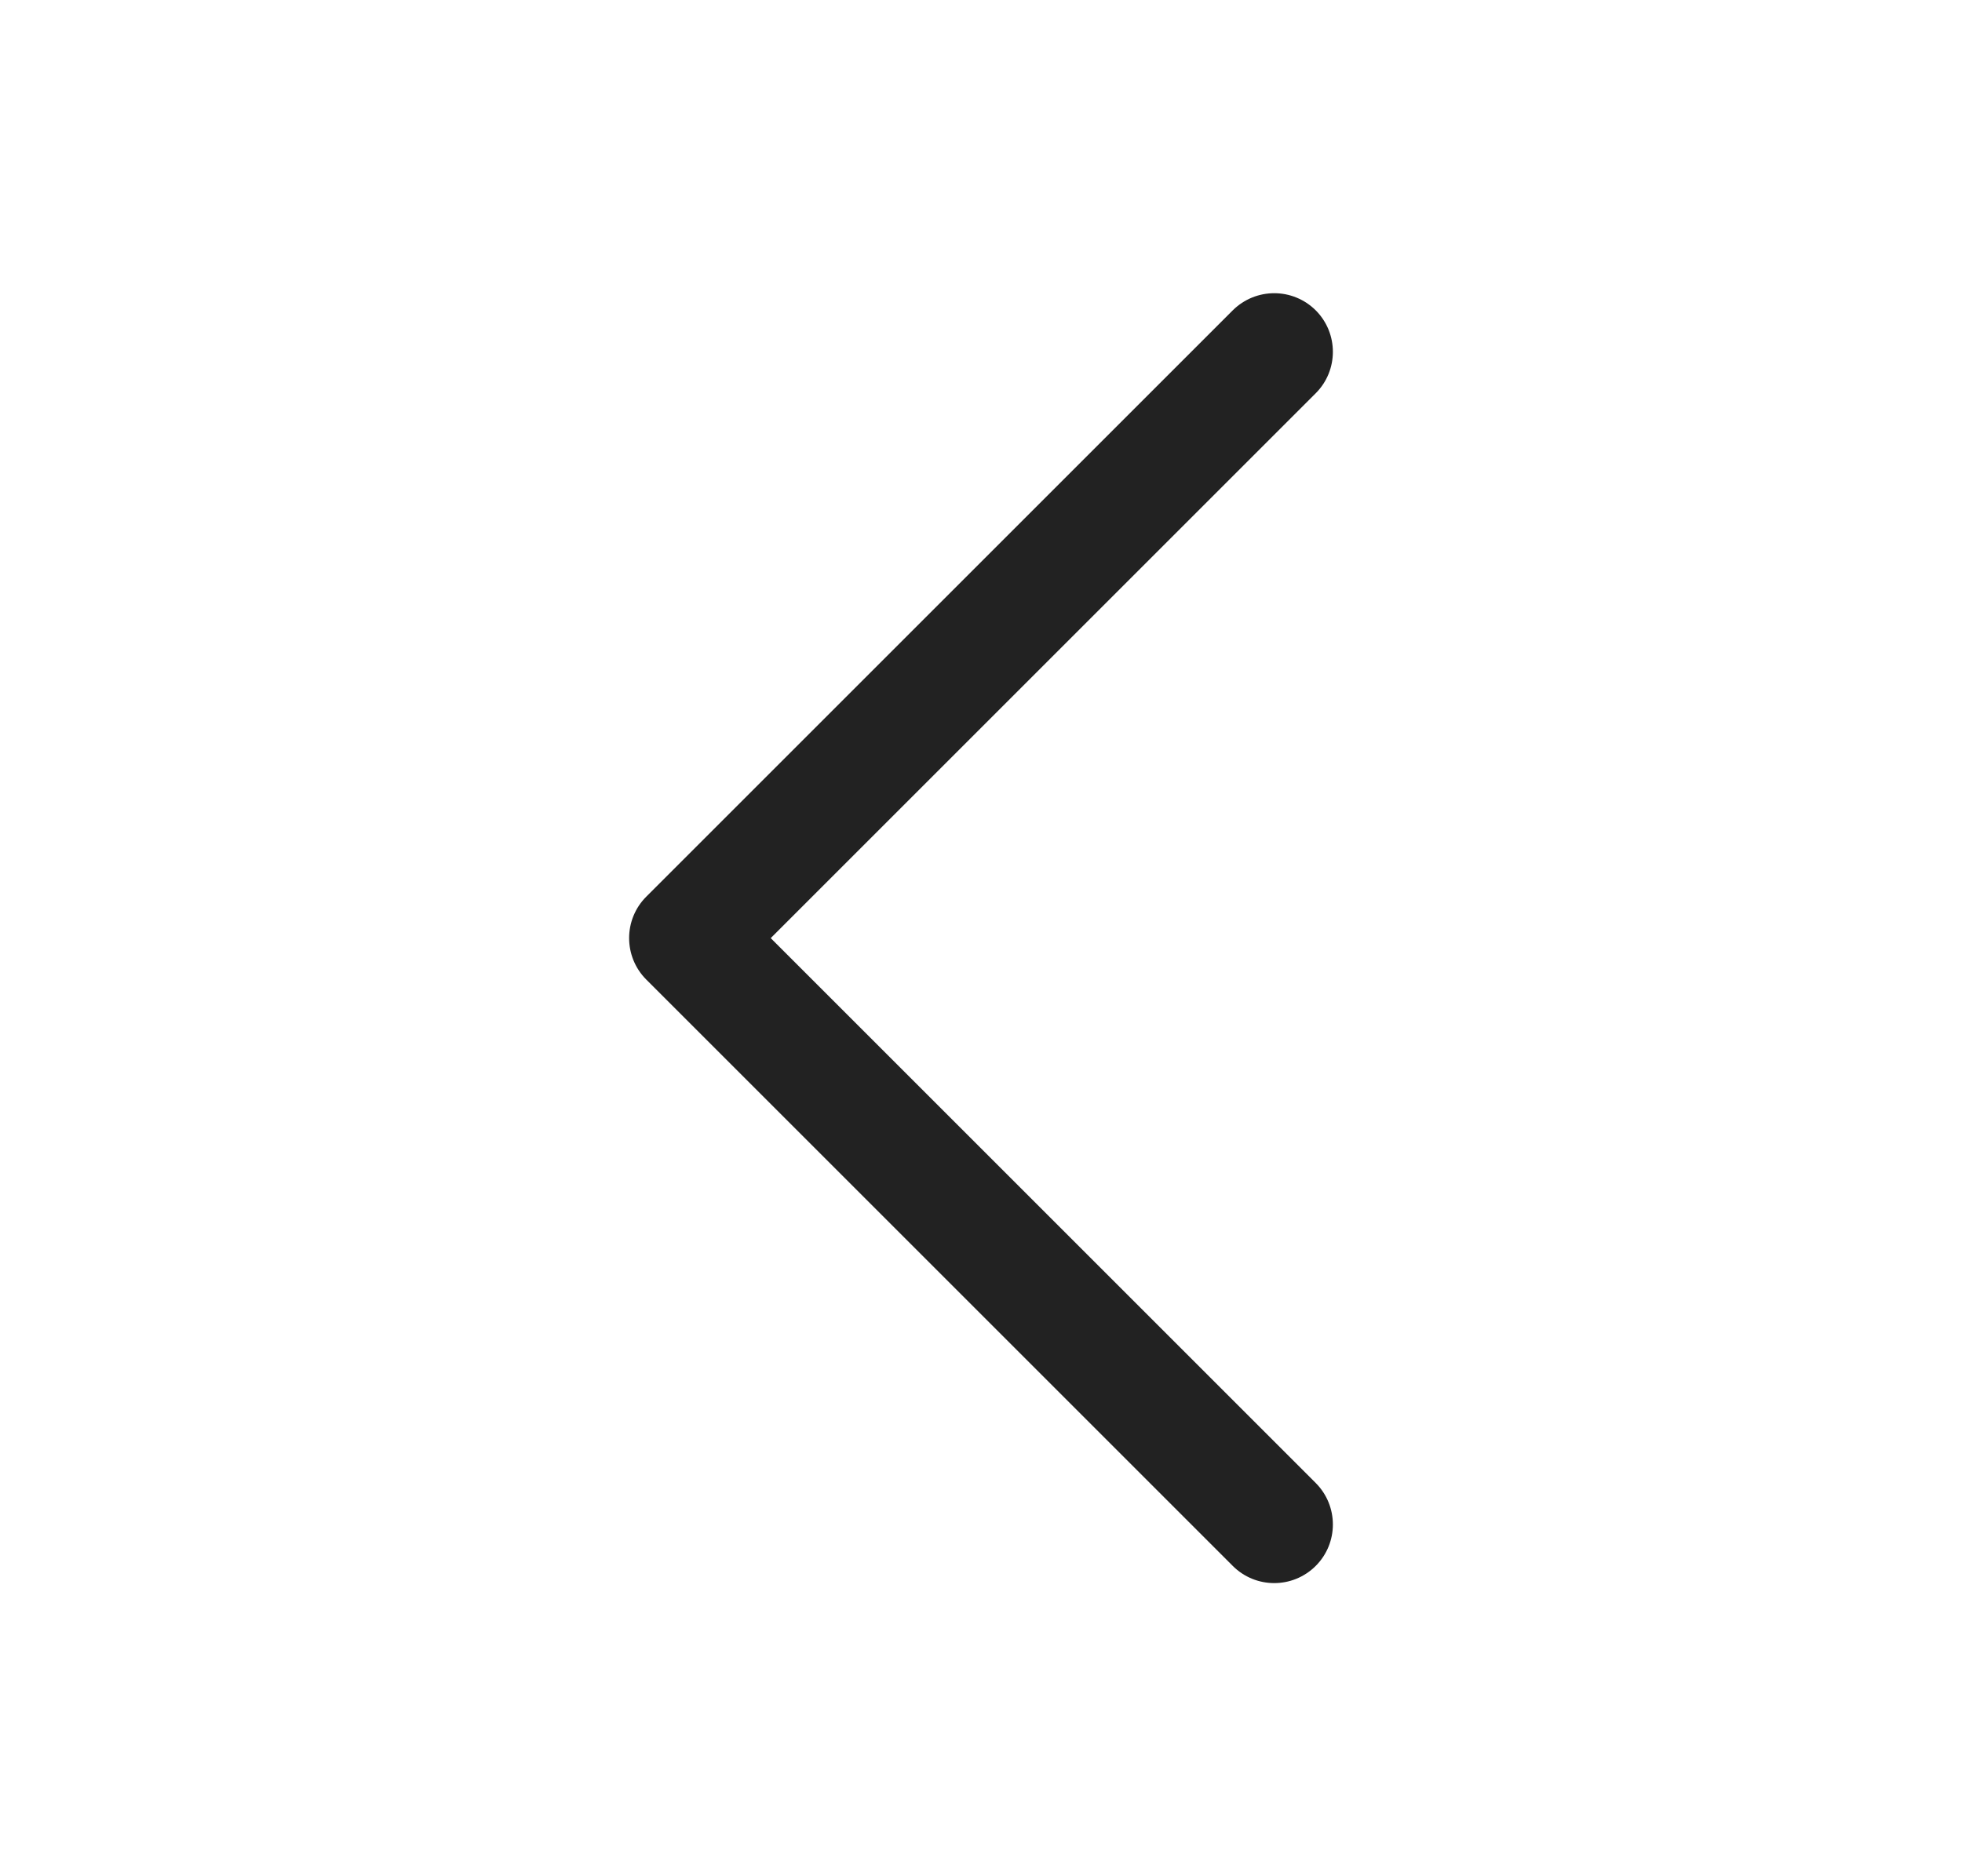 <svg xmlns="http://www.w3.org/2000/svg" width="23" height="22" viewBox="0 0 23 22" fill="none">
    <path d="M14.938 3.438C15.113 3.438 15.289 3.505 15.424 3.639C15.692 3.908 15.692 4.343 15.424 4.611L9.035 11L15.424 17.389C15.692 17.658 15.692 18.093 15.424 18.361C15.155 18.63 14.72 18.63 14.451 18.361L7.576 11.486C7.308 11.217 7.308 10.782 7.576 10.514L14.451 3.639C14.586 3.505 14.762 3.438 14.938 3.438Z" fill="#222222"/>
</svg>